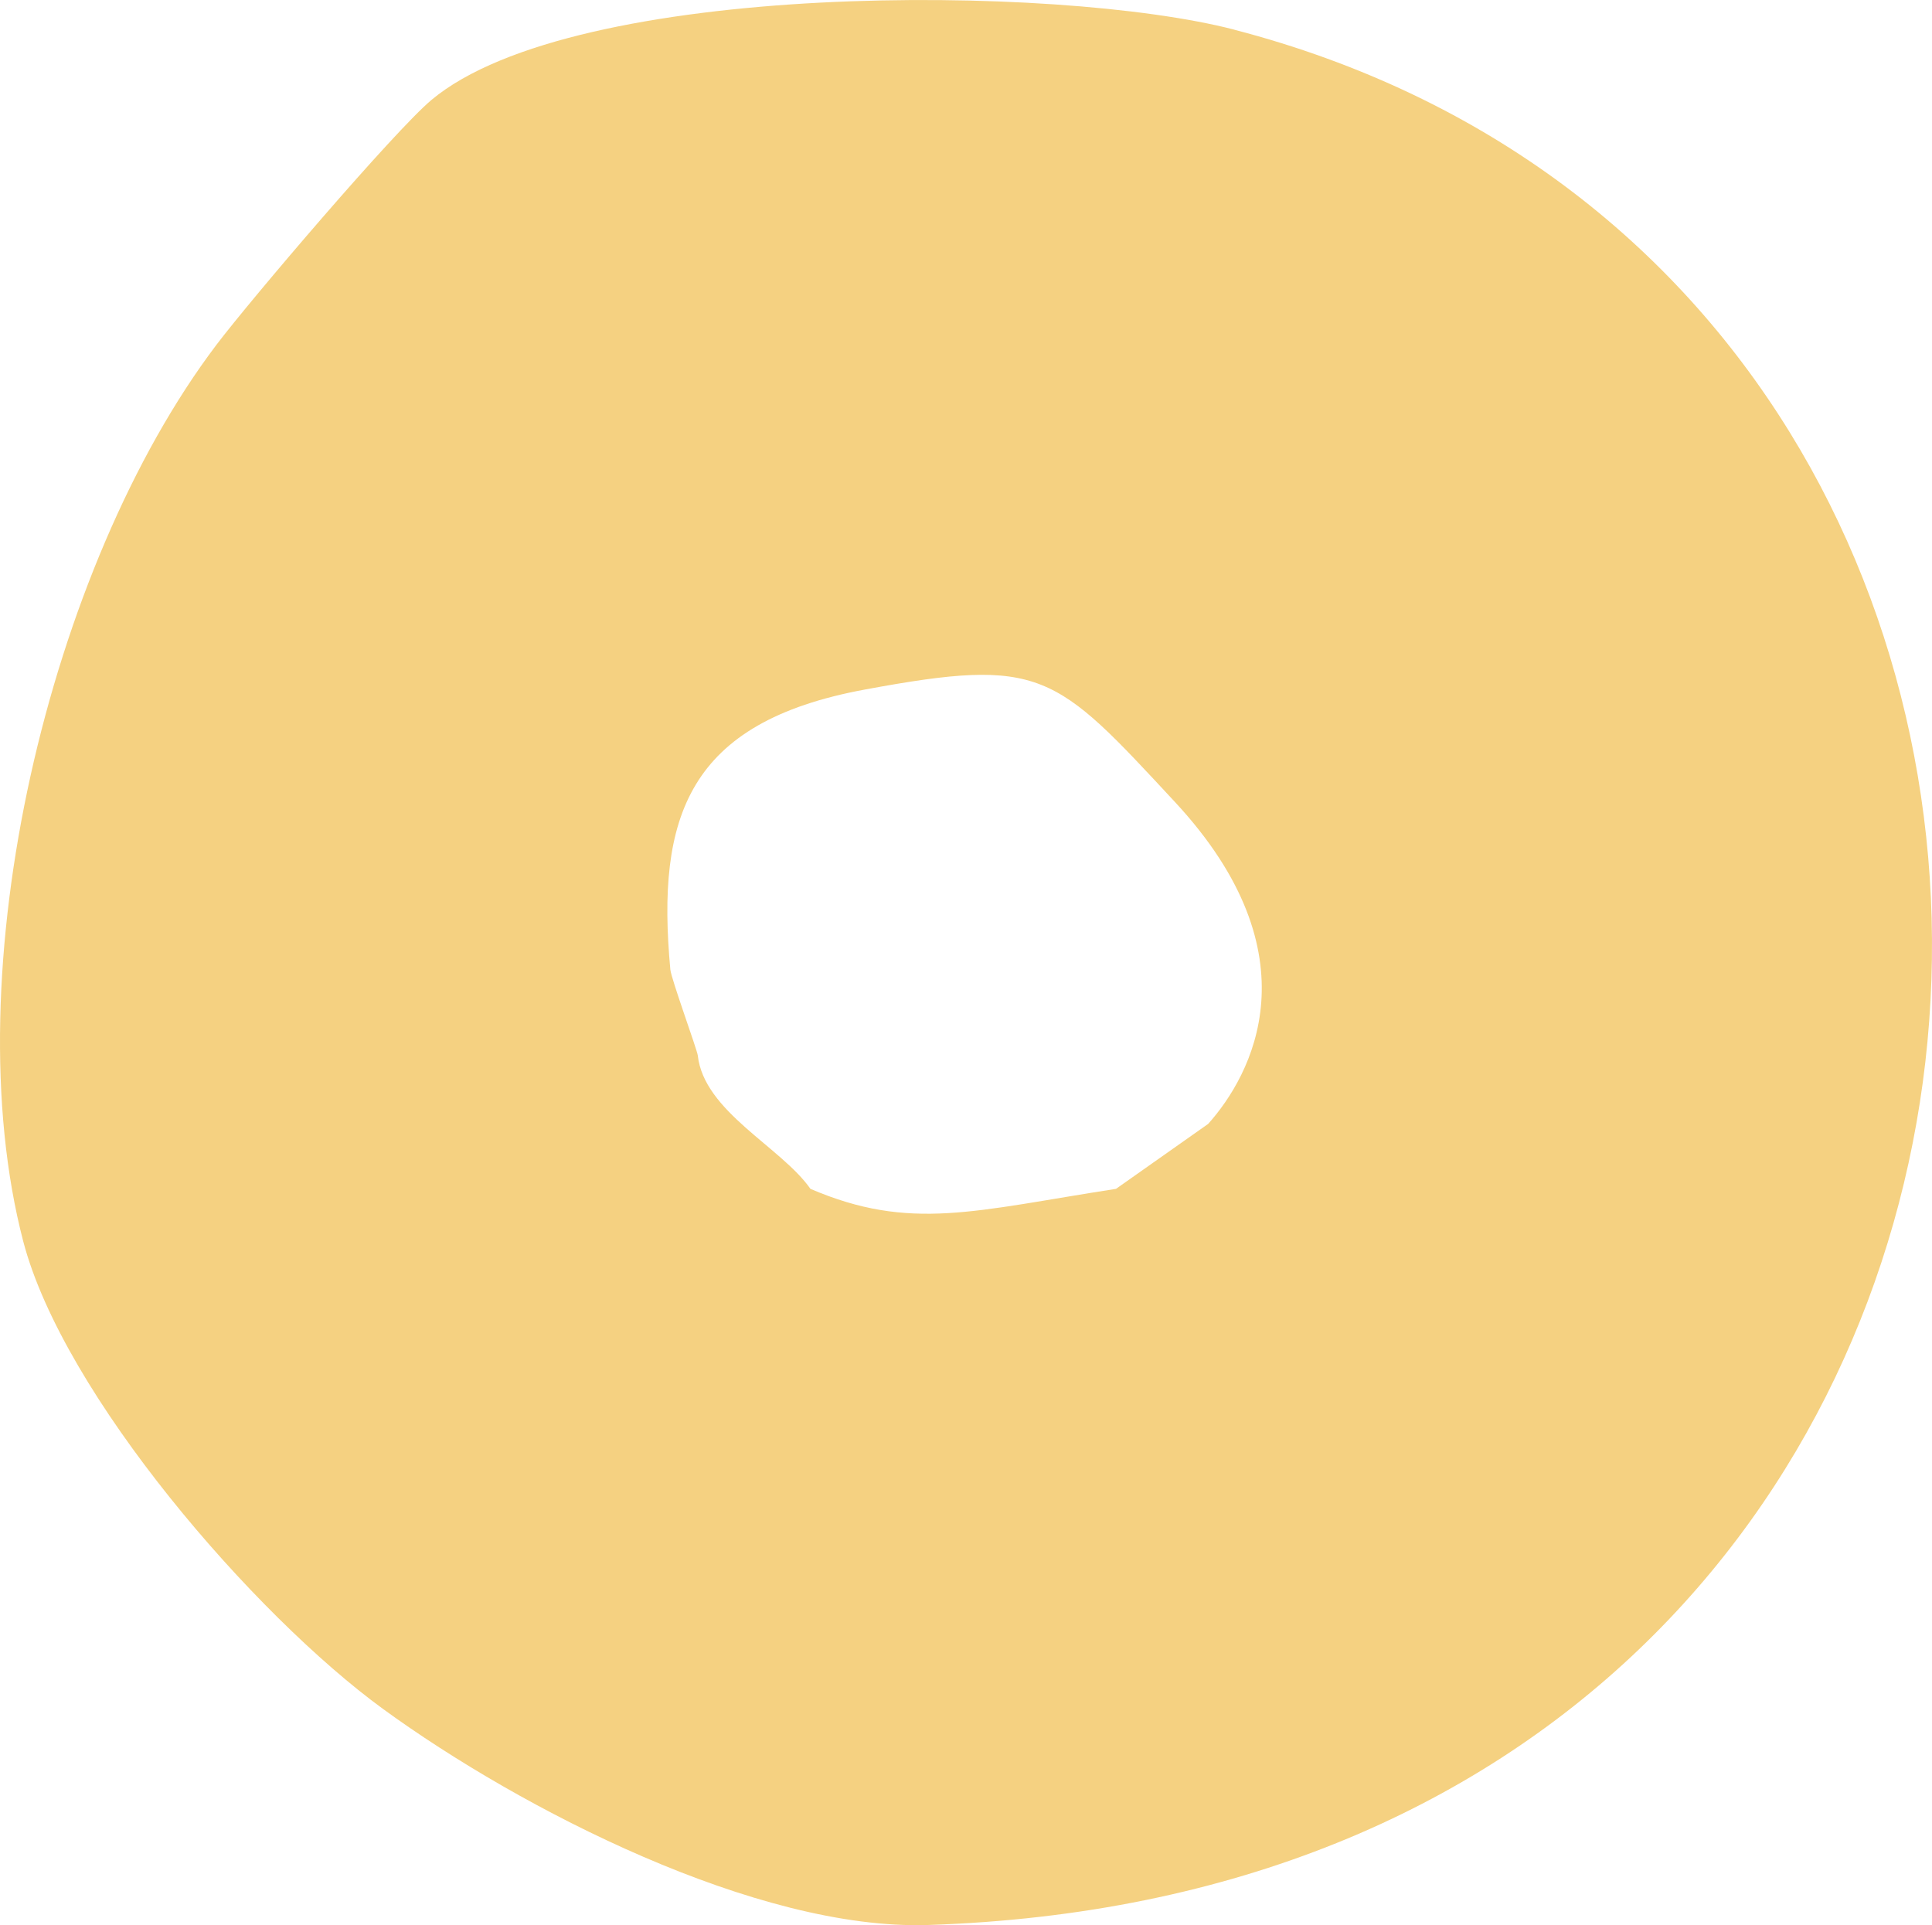 <svg xmlns="http://www.w3.org/2000/svg" width="144.523" height="144.011" viewBox="0 0 144.523 144.011">
  <path id="obj-orange-circle" d="M489.96,306.339c-13.245-3.447-49.35-3.7-60.059,5.252-2.756,2.306-13.553,14.965-16.107,18.345-12.554,16.621-19.668,46.952-14.437,67.031,3,11.5,17.287,27.977,26.929,35,10.333,7.524,27.986,16.567,40.754,16.153,92.18-2.983,99.136-121.941,22.92-141.777m-8.856,86.71c-10.575,1.633-15.376,3.207-22.856,0-2.194-3.137-7.971-5.782-8.429-9.986-.043-.4-1.989-5.735-2.051-6.414-1.062-11.429,1.3-18.5,14.526-20.947,13.28-2.464,14.222-1.285,23.214,8.4,10.673,11.488,5.73,20.471,2.49,24.089" transform="translate(-397.622 -304.118)" fill="#f5d181"/>
</svg>
